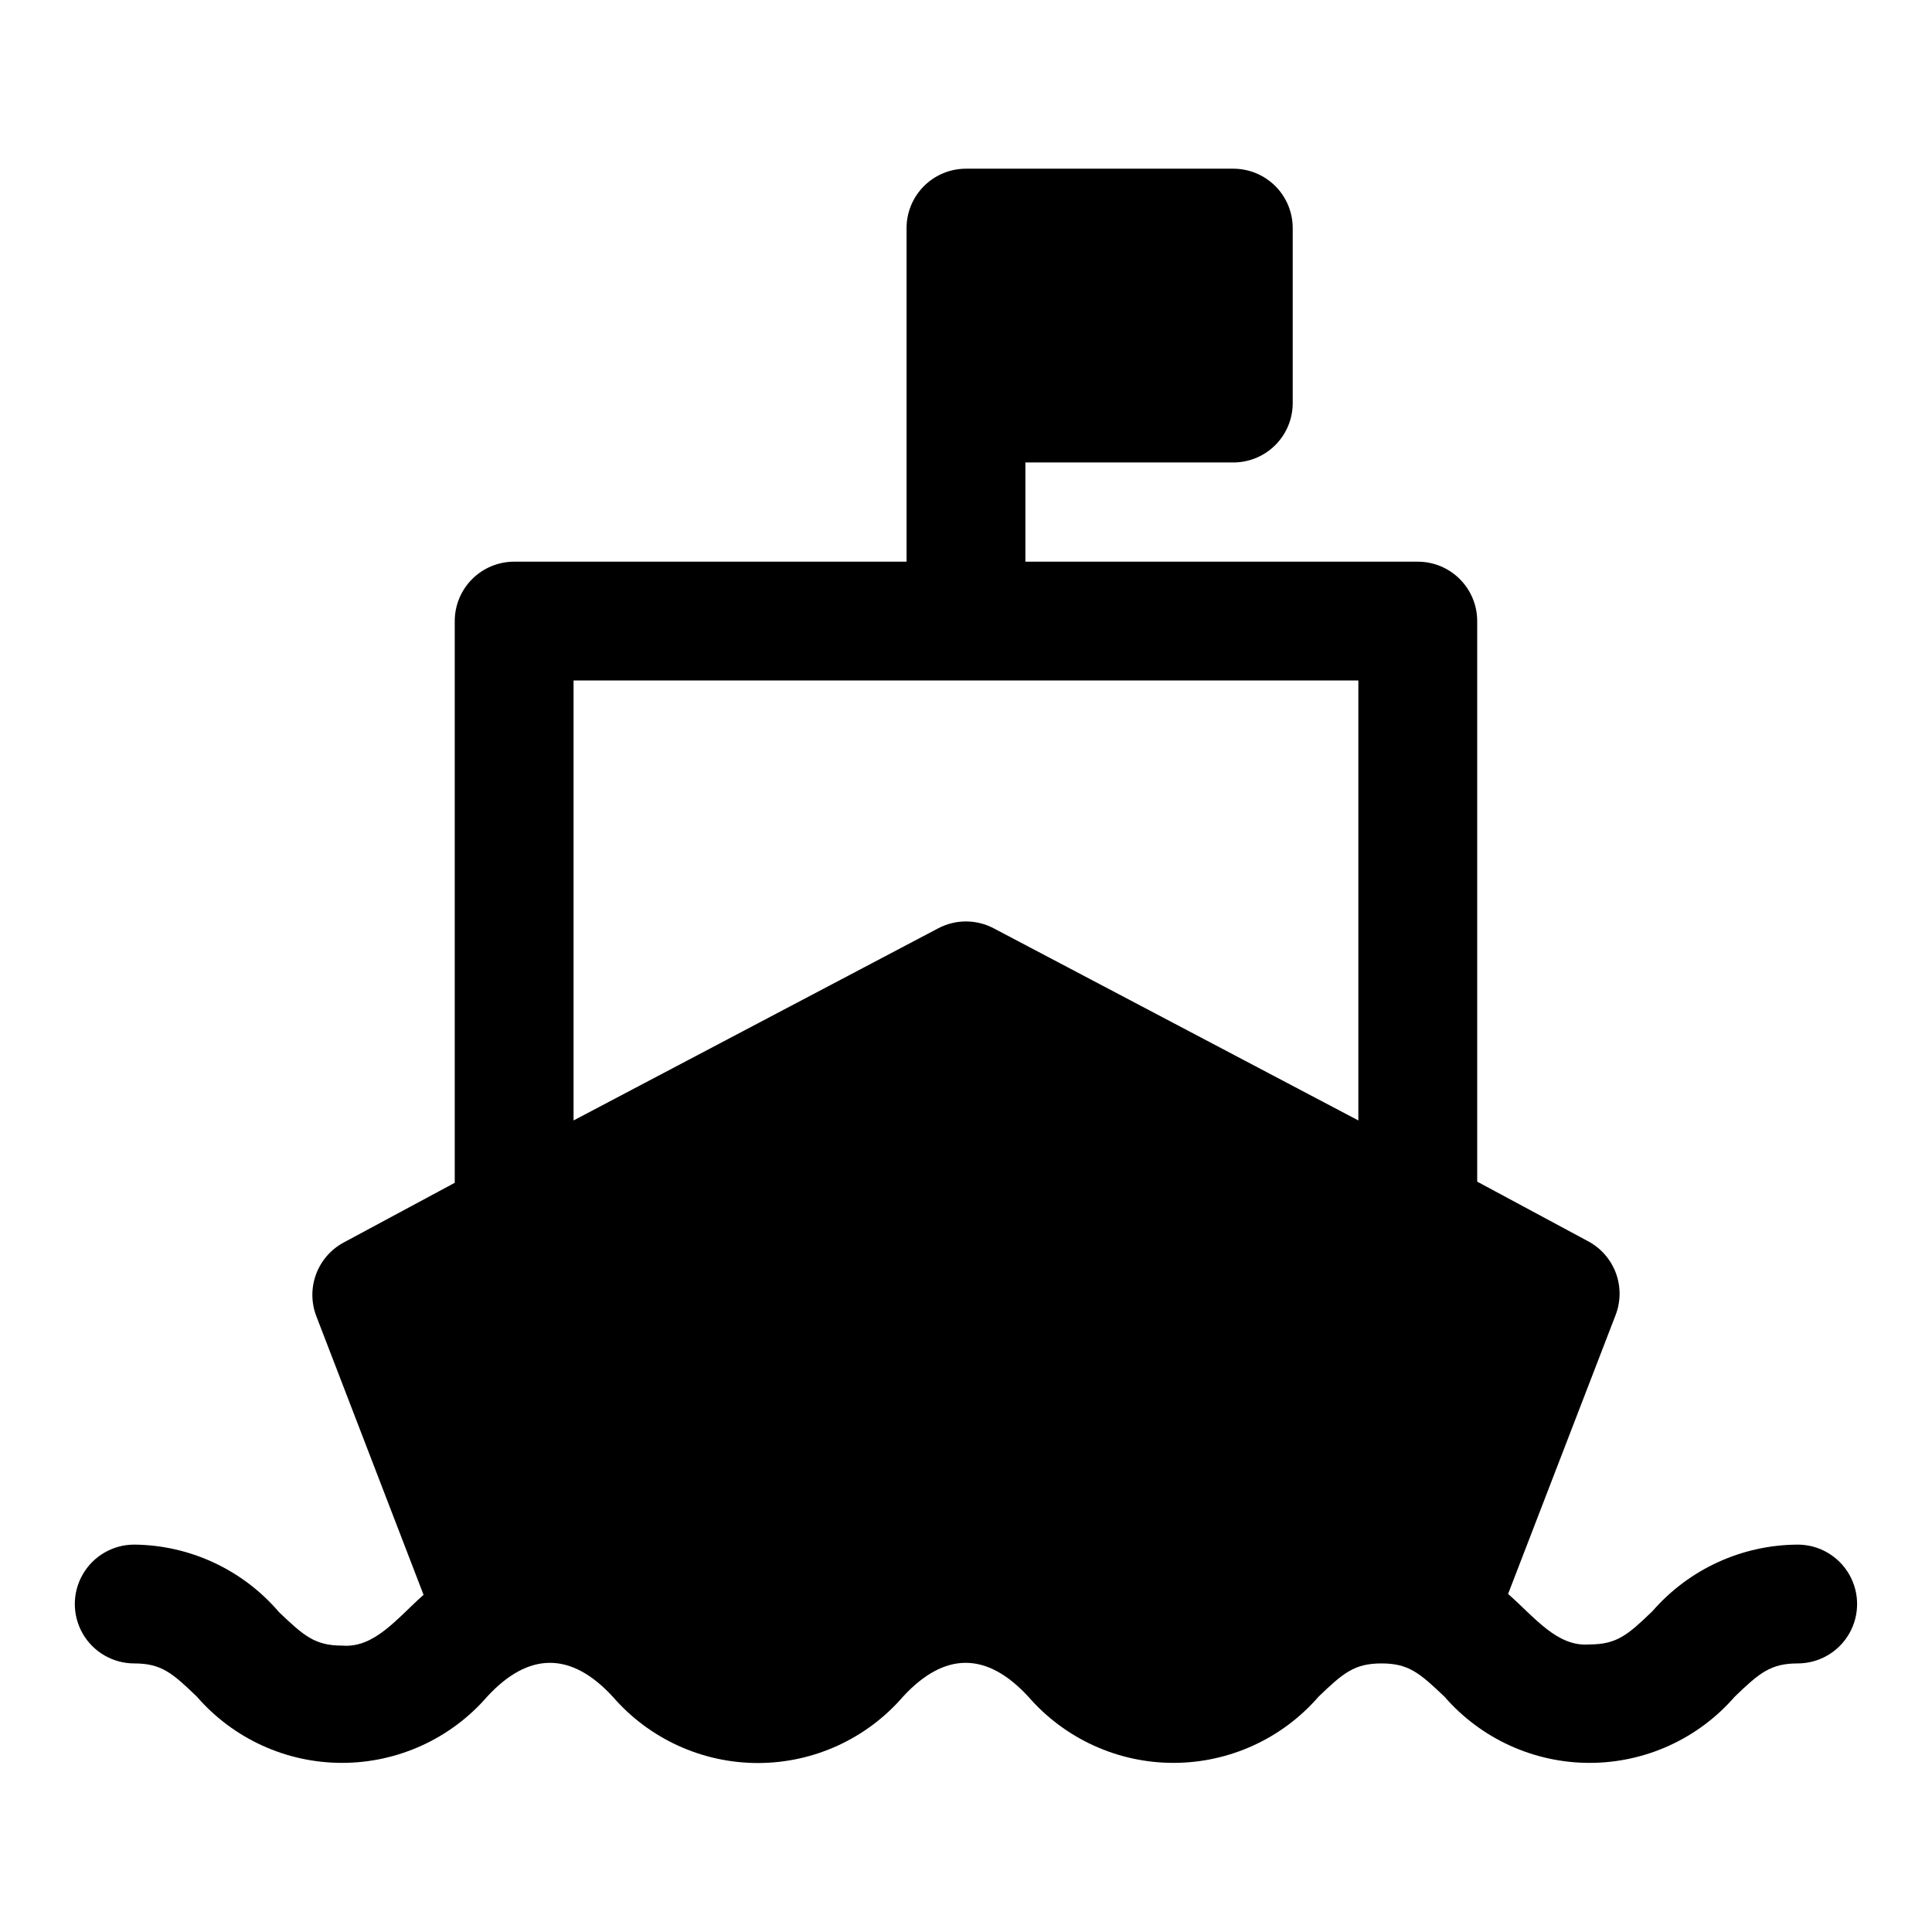 <?xml version="1.0" encoding="UTF-8"?>
<!-- Uploaded to: SVG Repo, www.svgrepo.com, Generator: SVG Repo Mixer Tools -->
<svg fill="#000000" width="800px" height="800px" version="1.1" viewBox="144 144 512 512" xmlns="http://www.w3.org/2000/svg">
 <path d="m620.41 553.34c-14.77 0.066-28.797 6.492-38.492 17.637-6.535 6.297-9.445 8.816-16.688 8.816-8.582 0.707-14.484-7.164-21.57-13.383l28.496-73.918c1.387-3.606 1.398-7.598 0.035-11.211-1.367-3.613-4.012-6.602-7.434-8.391l-29.285-15.742v-148.55c0-4.176-1.66-8.18-4.613-11.133-2.949-2.953-6.957-4.613-11.133-4.613h-103.99v-26.293h55.105c4.176 0 8.18-1.656 11.133-4.609s4.609-6.957 4.609-11.133v-46.367c0-4.176-1.656-8.18-4.609-11.133s-6.957-4.609-11.133-4.609h-70.848c-4.176 0-8.18 1.656-11.133 4.609-2.953 2.953-4.613 6.957-4.613 11.133v88.402h-103.99c-4.176 0-8.18 1.66-11.133 4.613-2.953 2.953-4.613 6.957-4.613 11.133v148.86l-29.285 15.742h0.004c-3.426 1.793-6.07 4.777-7.434 8.391-1.367 3.617-1.355 7.606 0.031 11.211l28.418 73.84c-7.008 6.219-12.988 14.168-21.57 13.461-7.164 0-10.078-2.519-16.688-8.816-9.598-11.266-23.613-17.812-38.414-17.949-5.625 0-10.824 3.004-13.637 7.875s-2.812 10.871 0 15.742c2.812 4.871 8.012 7.871 13.637 7.871 7.164 0 10.078 2.519 16.609 8.816 9.676 11.141 23.703 17.539 38.457 17.539 14.75 0 28.781-6.398 38.453-17.539 11.02-11.965 22.277-11.965 33.297 0 9.66 11.164 23.695 17.578 38.457 17.578s28.793-6.414 38.453-17.578c11.02-11.965 22.199-11.965 33.219 0h0.004c9.672 11.141 23.699 17.539 38.453 17.539s28.781-6.398 38.453-17.539c6.535-6.297 9.523-8.816 16.688-8.816s10.078 2.519 16.688 8.816h0.004c9.676 11.141 23.703 17.539 38.457 17.539 14.75 0 28.781-6.398 38.453-17.539 6.535-6.297 9.523-8.816 16.688-8.816 5.625 0 10.824-3 13.637-7.871 2.812-4.871 2.812-10.871 0-15.742s-8.012-7.875-13.637-7.875zm-116.43-112.41-96.668-50.934c-4.586-2.406-10.059-2.406-14.645 0l-96.668 50.934v-116.59h207.98z"/>
</svg>